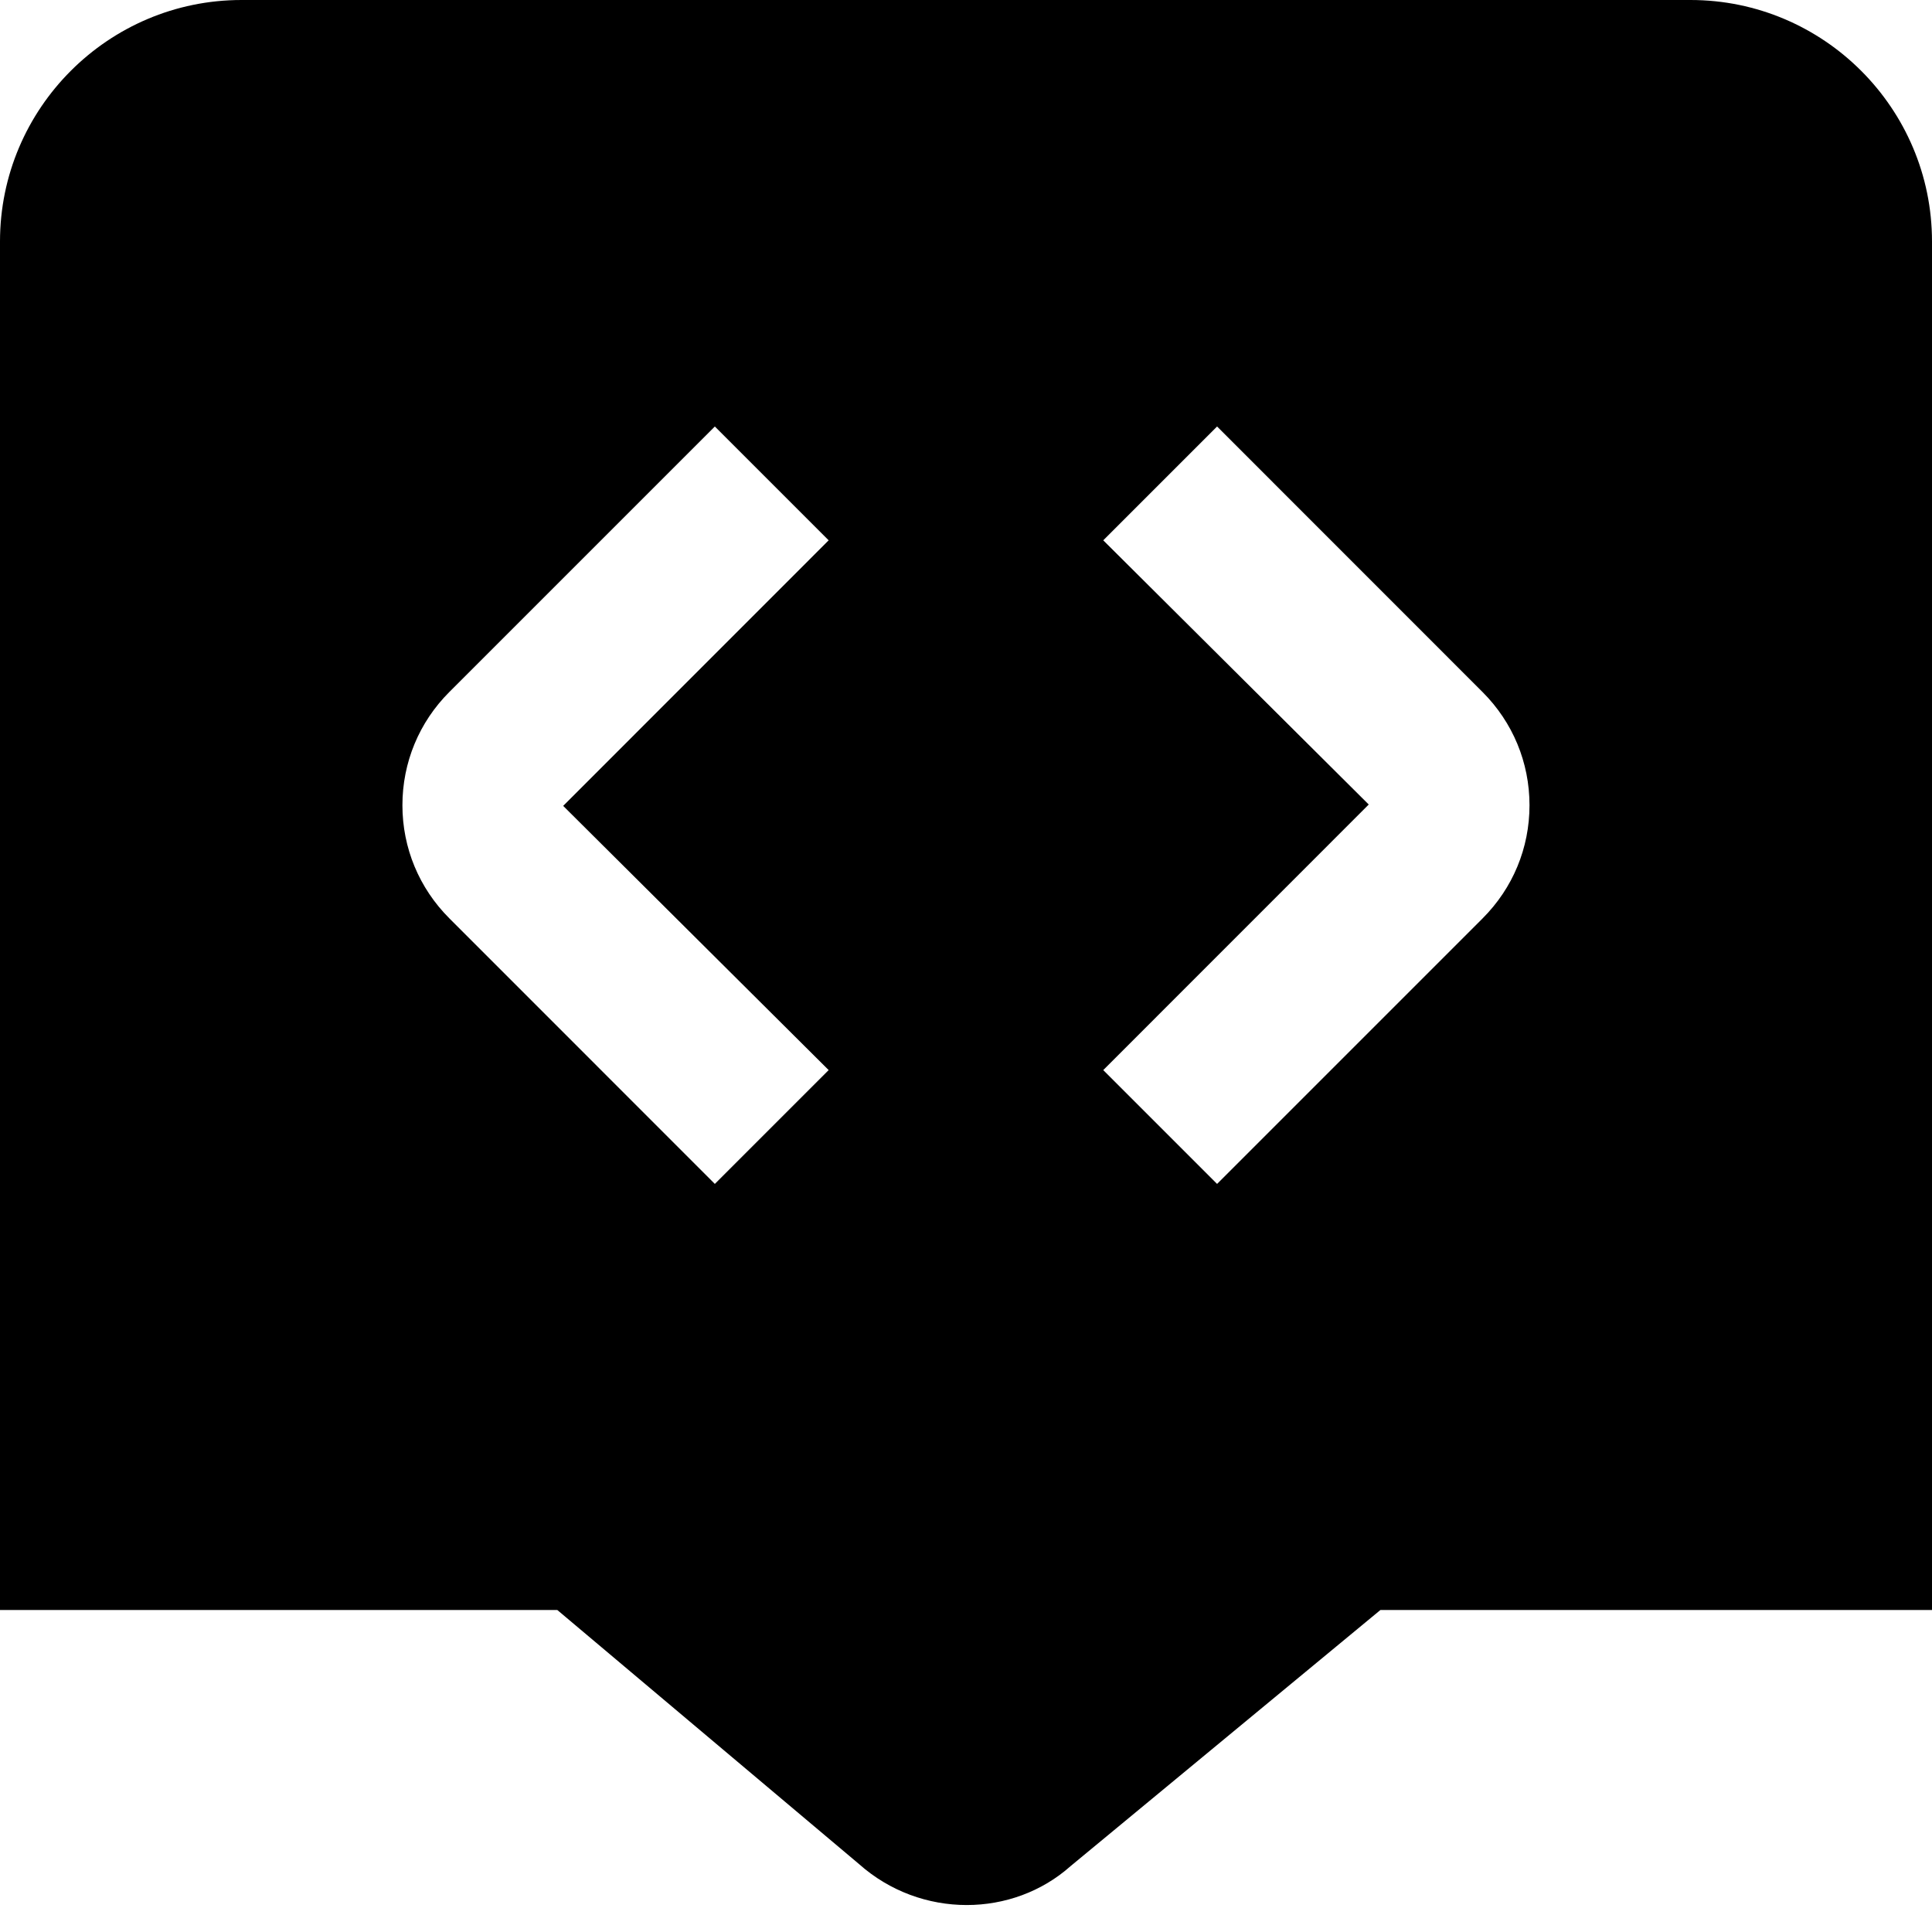<?xml version="1.0" encoding="UTF-8"?>
<svg xmlns="http://www.w3.org/2000/svg" id="Layer_1" data-name="Layer 1" viewBox="0 0 24 24" width="512" height="512"><path d="M21,0H3C1.346,0,0,1.346,0,3V20H6.923l3.748,3.156c.382,.34,.862,.509,1.338,.509,.467,0,.931-.163,1.292-.485l3.847-3.18h6.852V3c0-1.654-1.346-3-3-3ZM10.294,13.293l-1.414,1.414-3.298-3.299c-.375-.375-.583-.874-.583-1.405s.207-1.031,.583-1.407l3.298-3.298,1.414,1.414-3.298,3.299,3.298,3.282Zm8.123-1.884l-3.298,3.298-1.414-1.414,3.298-3.299-3.298-3.282,1.414-1.414,3.298,3.299c.375,.375,.583,.874,.583,1.406s-.207,1.03-.583,1.406Z"/></svg>
